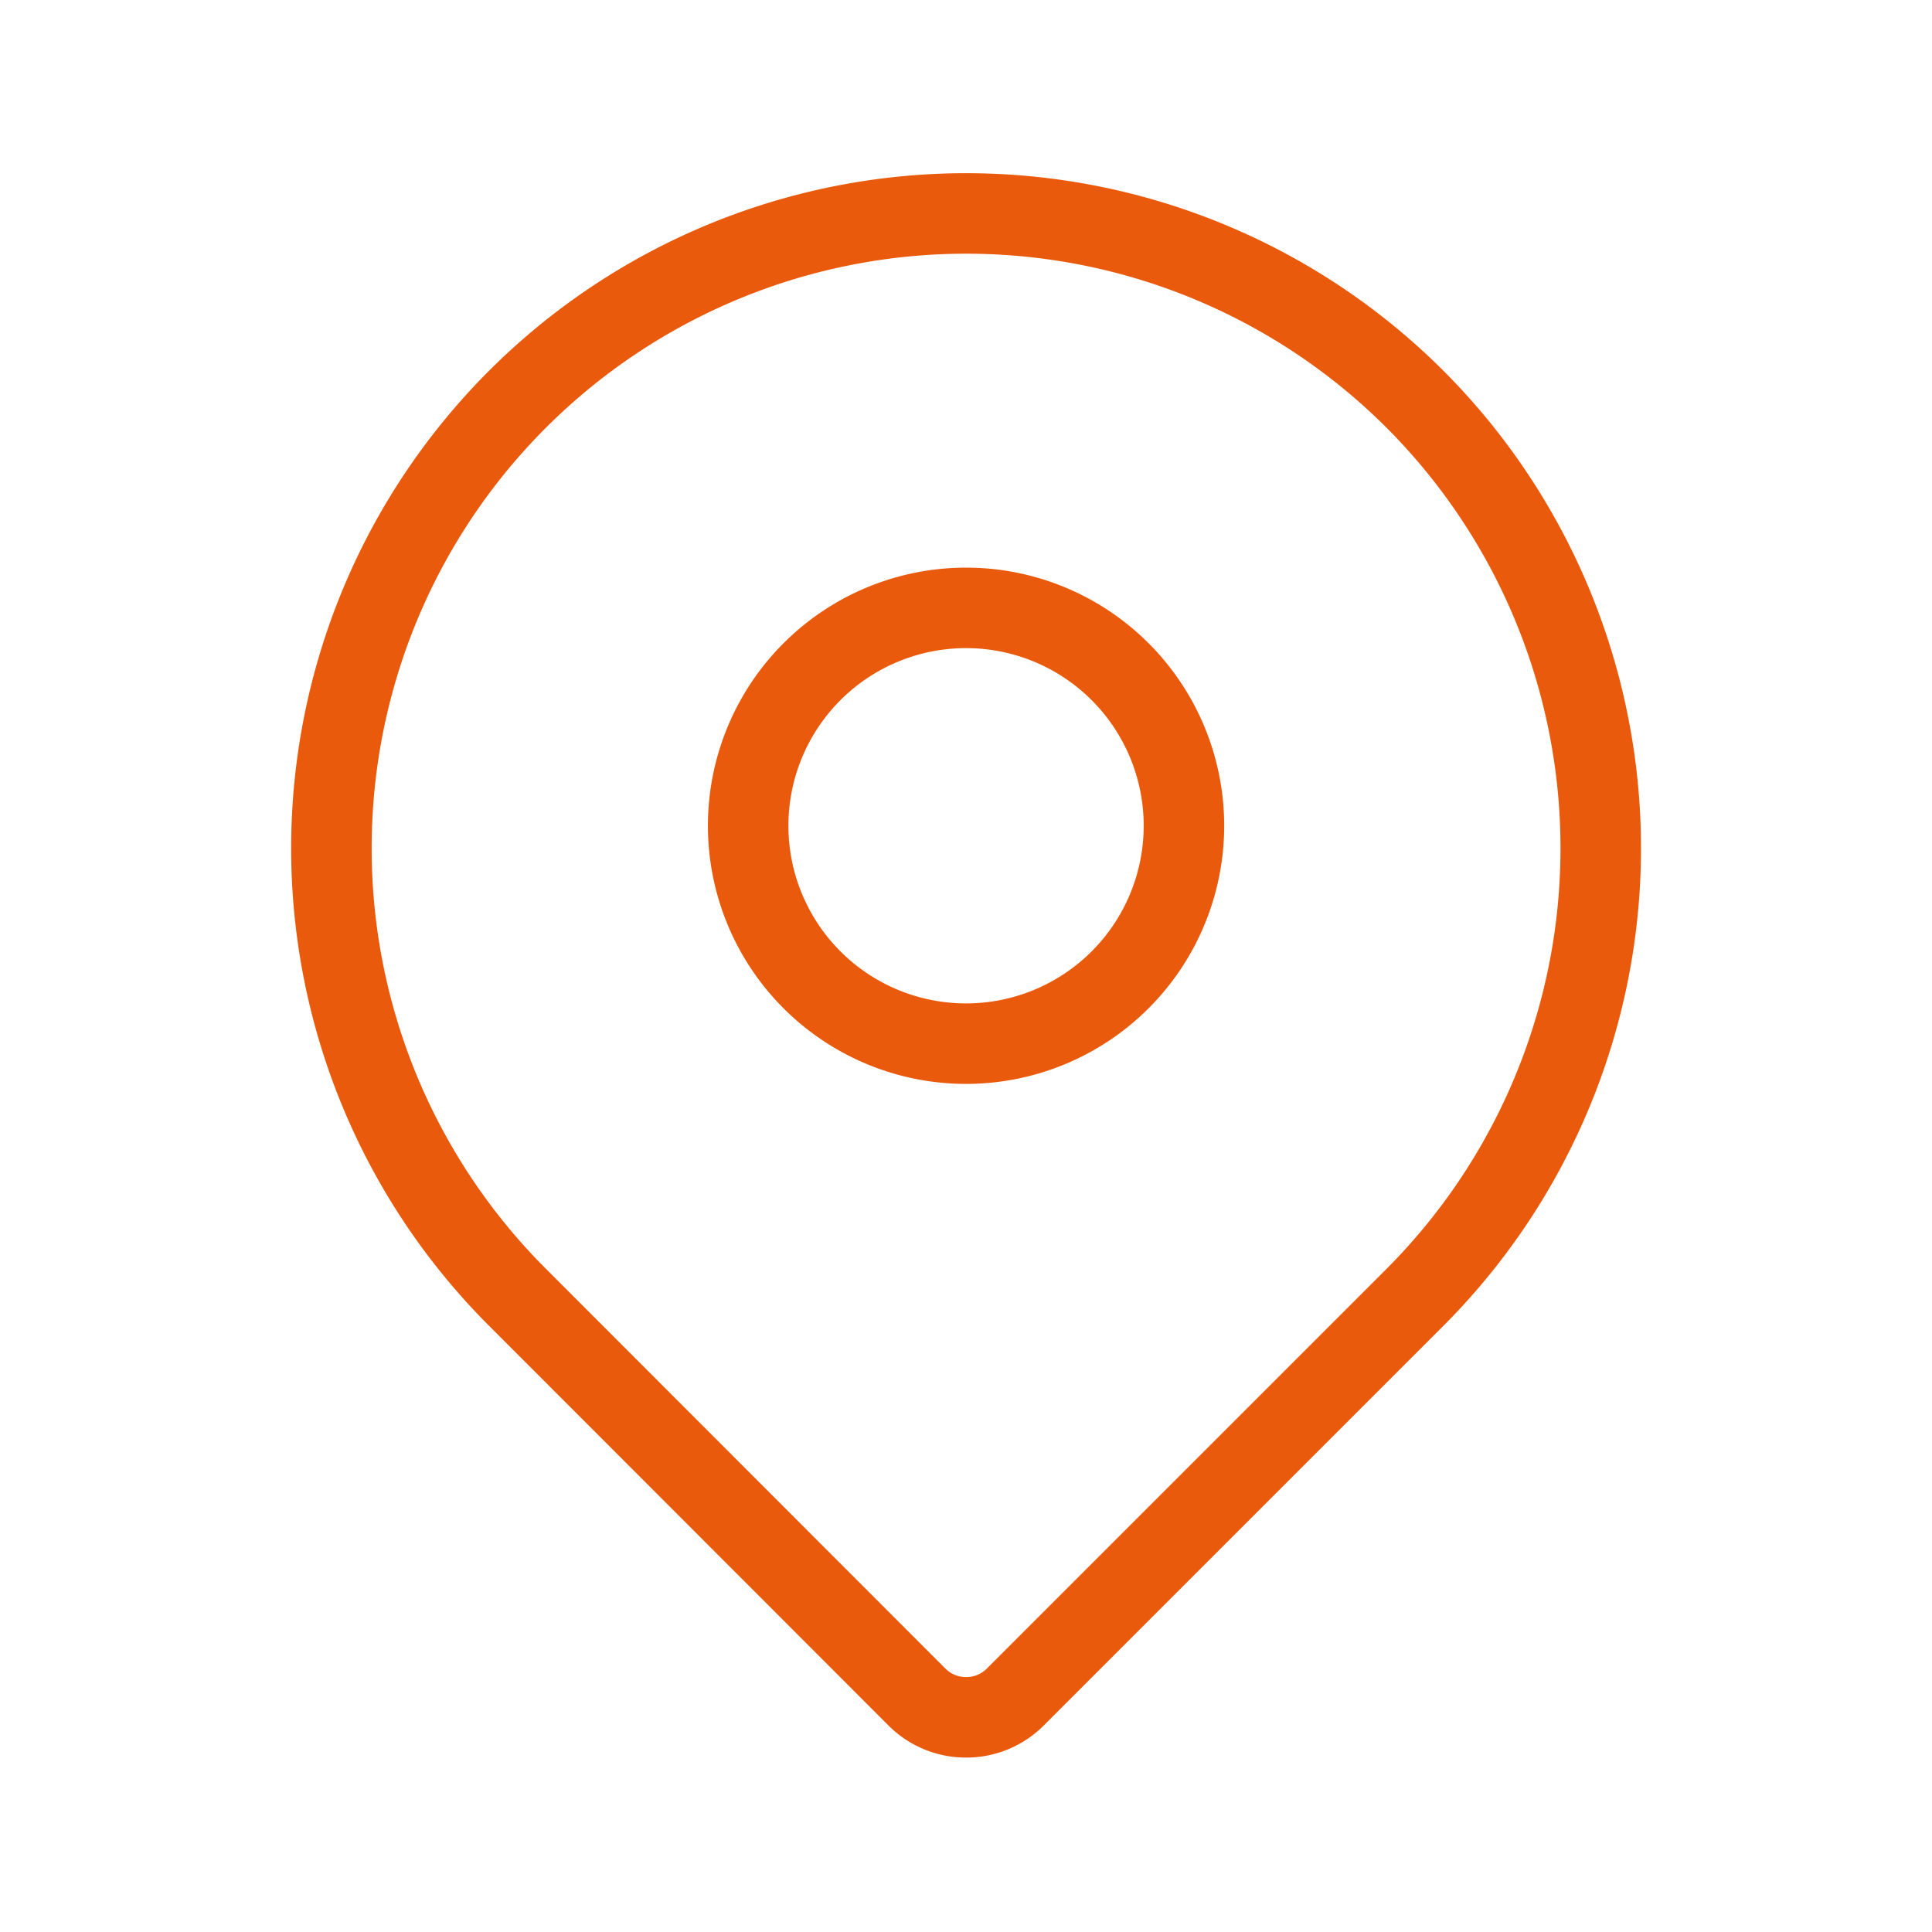 <svg xmlns="http://www.w3.org/2000/svg" width="36" height="36" viewBox="0 0 36 36">
  <g id="icon_location" transform="translate(-71 -358)">
    <path id="Vector" d="M0,0H36V36H0Z" transform="translate(107 394) rotate(180)" fill="none" opacity="0"/>
    <g id="Raggruppa_3655" data-name="Raggruppa 3655" transform="translate(77.178 362)">
      <g id="Raggruppa_3656" data-name="Raggruppa 3656">
        <path id="Tracciato_2623" data-name="Tracciato 2623" d="M583.359,415.815a1.288,1.288,0,0,1-.913-.377L575,407.987a11.829,11.829,0,0,1,16.727-16.731h0a11.844,11.844,0,0,1,0,16.731l-7.451,7.451A1.288,1.288,0,0,1,583.359,415.815Z" transform="translate(-571.537 -387.815)" fill="none" stroke="#E95A0C" stroke-width="1.5"/>
        <path id="Vector-2" data-name="Vector" d="M8.12,4.06A4.06,4.06,0,1,1,4.06,0,4.06,4.06,0,0,1,8.12,4.06Z" transform="translate(7.763 7.327)" fill="none" stroke="#E95A0C" stroke-width="1.5"/>
      </g>
    </g>
  </g>
</svg>
